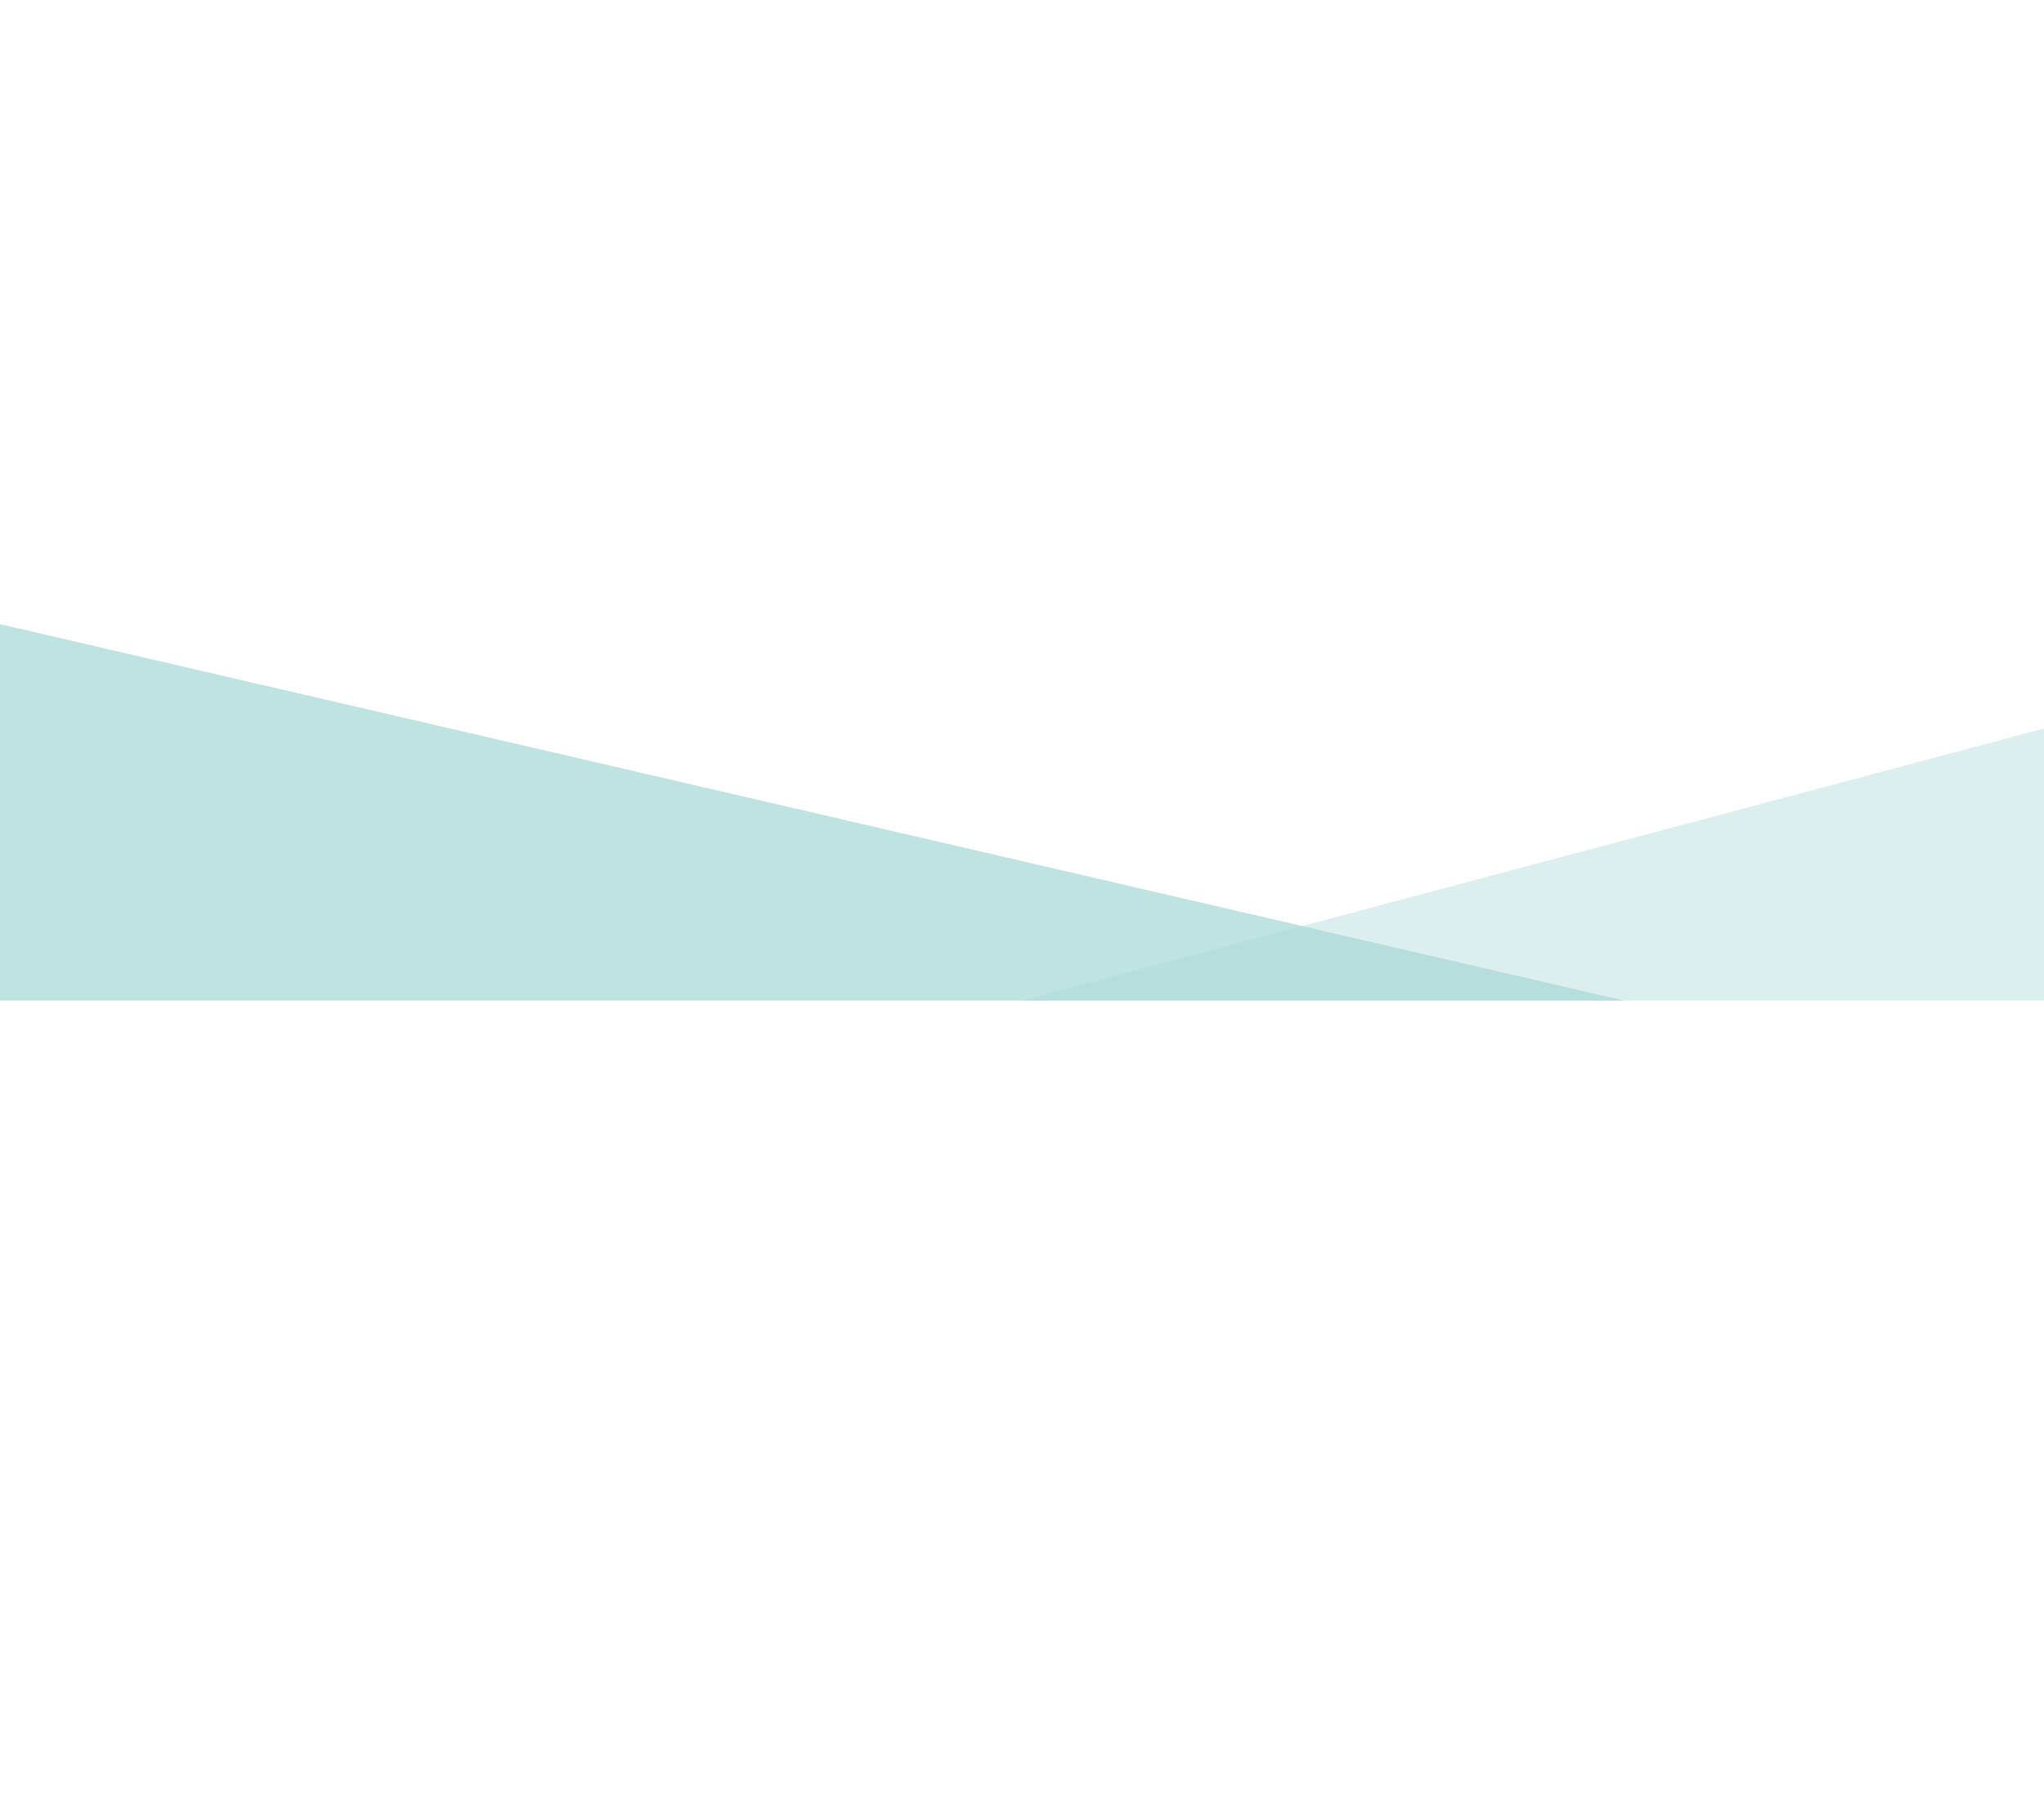 <svg width="1440" height="1277" viewBox="0 0 1440 1277" fill="none" xmlns="http://www.w3.org/2000/svg">
<path opacity="0.7" d="M-0.099 704.775L-7 438L1144 704.775L-0.099 704.775Z" fill="#A5D7D5"/>
<path opacity="0.4" d="M1440.54 704.794L1440.54 513L720 704.794L1440.54 704.794Z" fill="#A5D7D5"/>
</svg>
